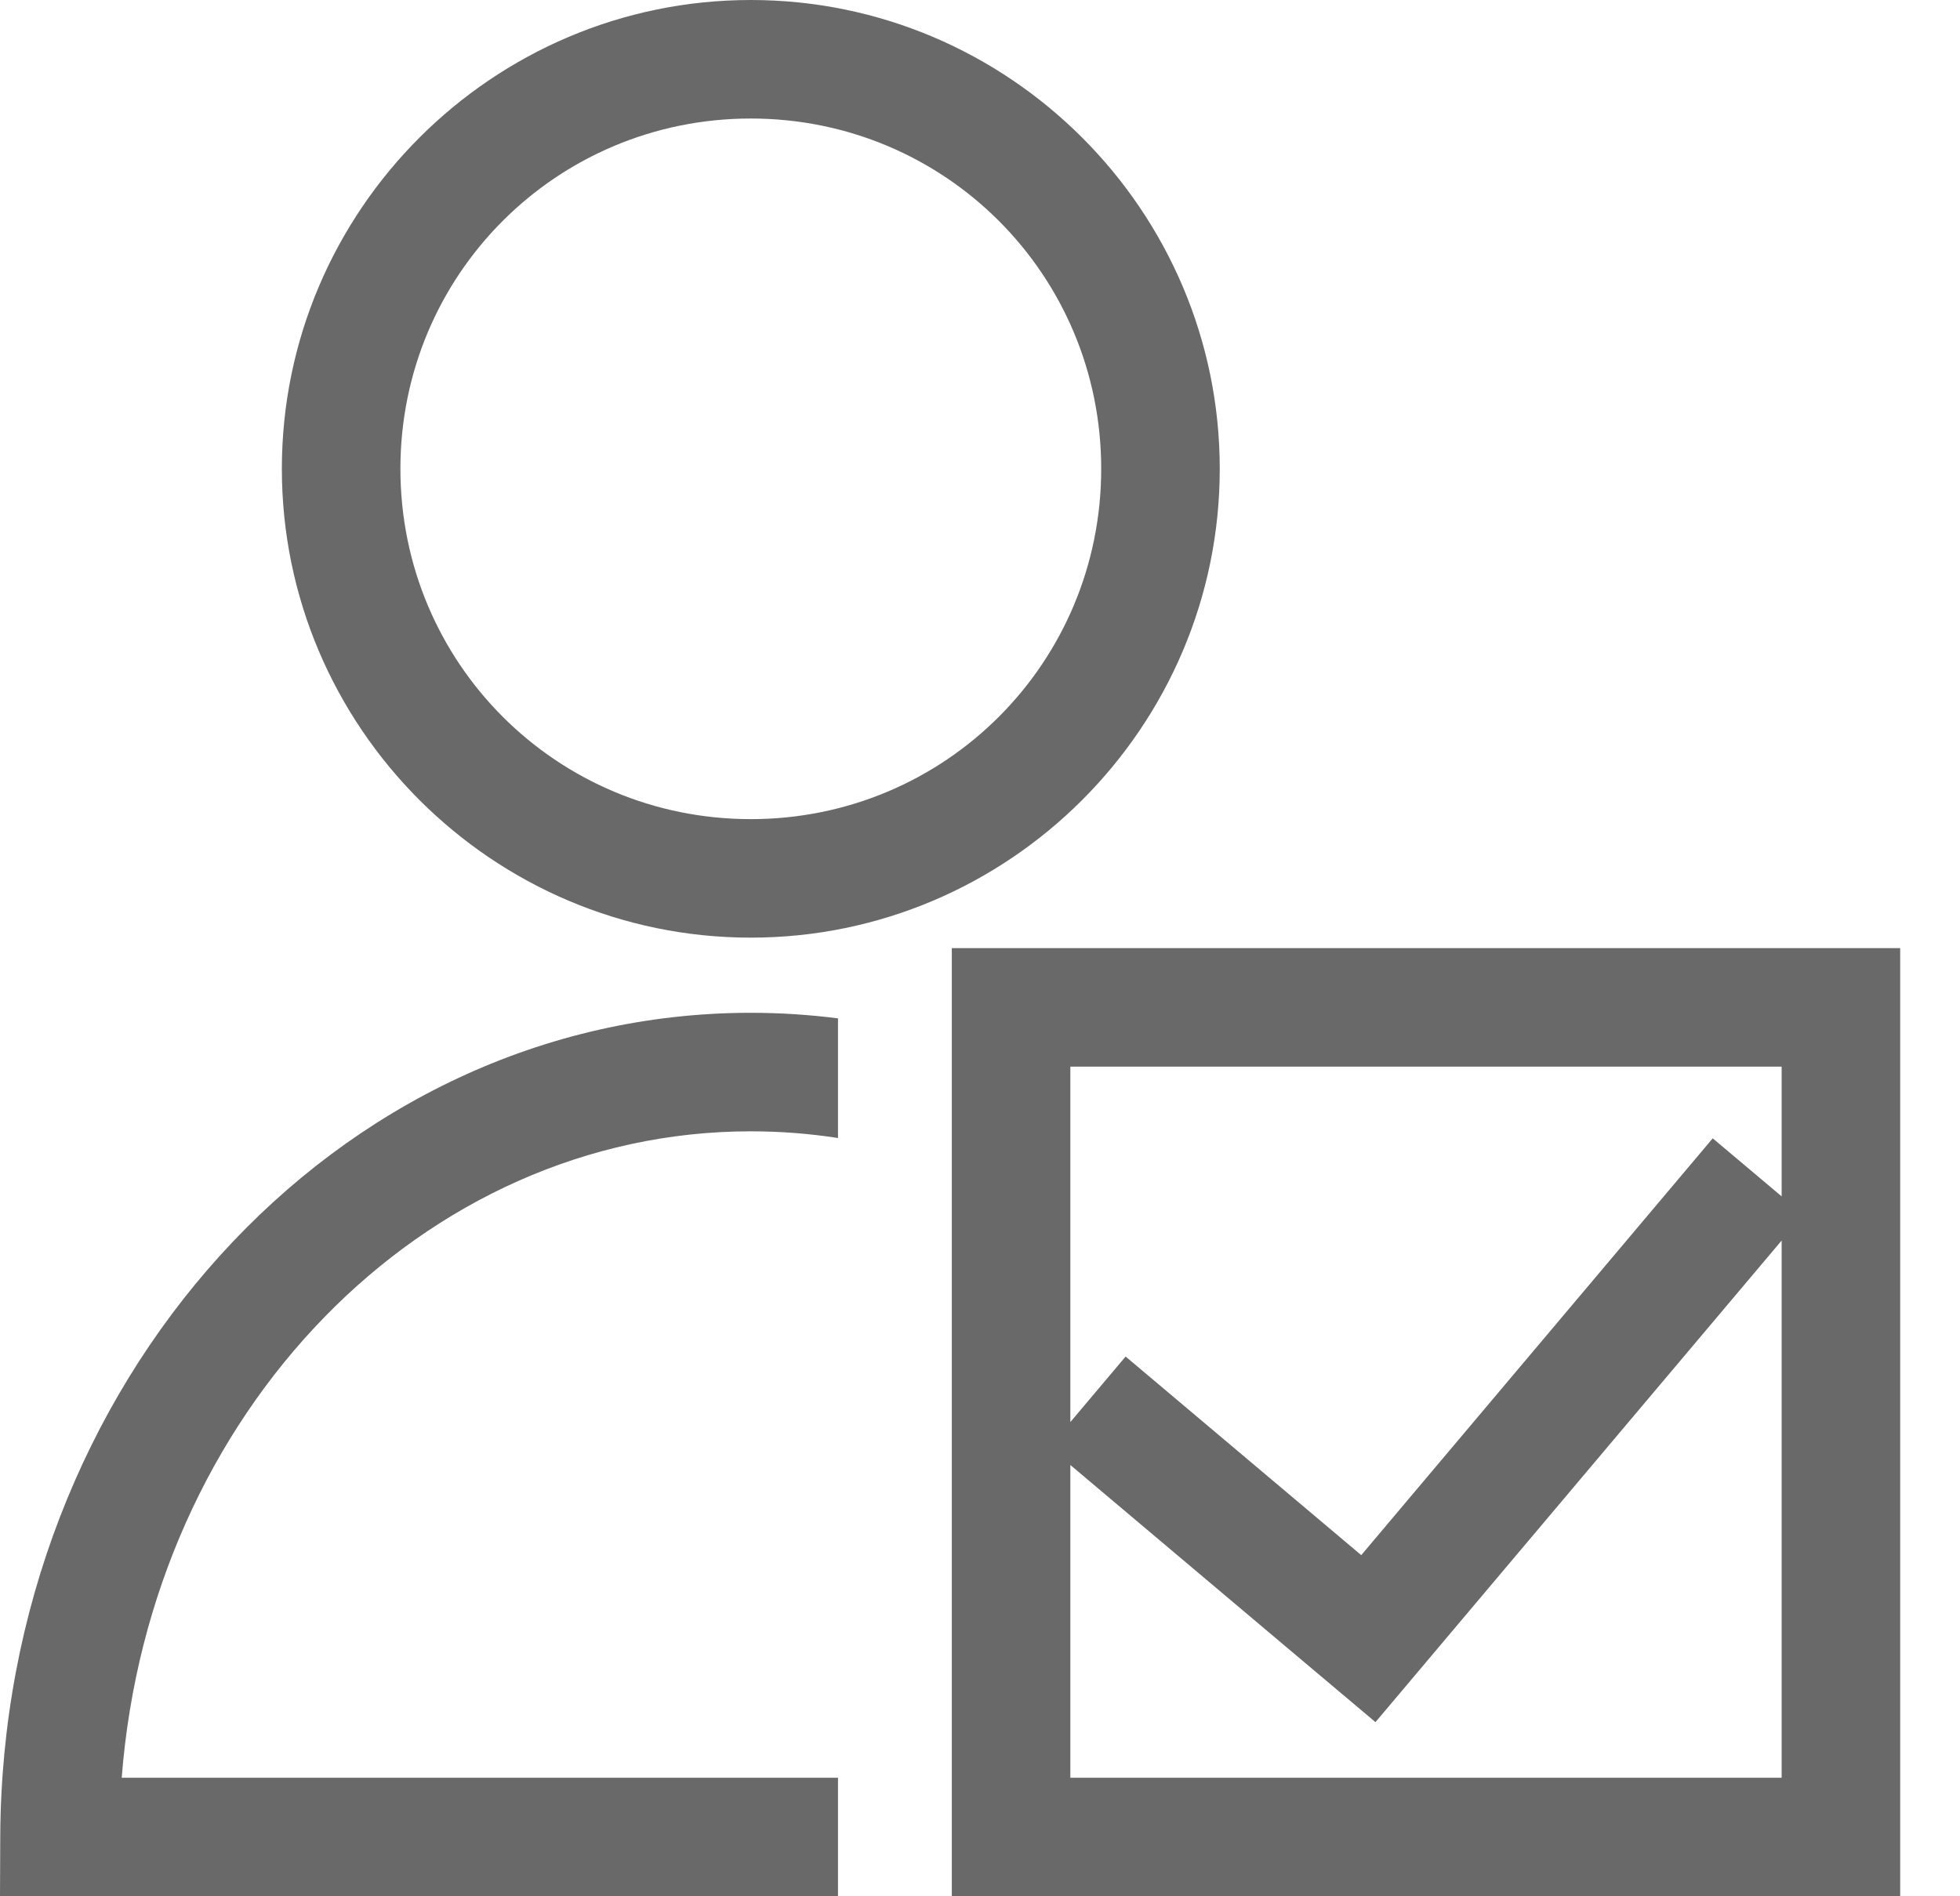<svg width="31" height="30" viewBox="0 0 31 30" fill="none" xmlns="http://www.w3.org/2000/svg">
<path d="M11.875 0C7.79 -7.49999e-06 4.458 3.332 4.458 7.417C4.458 11.502 7.79 14.834 11.875 14.834C15.96 14.834 19.292 11.502 19.292 7.417C19.292 3.332 15.96 0 11.875 0ZM11.875 1.875C14.947 1.875 17.417 4.345 17.417 7.417C17.417 10.489 14.947 12.959 11.875 12.959C8.803 12.959 6.333 10.489 6.333 7.417C6.333 4.345 8.803 1.875 11.875 1.875ZM15.054 15V30H30.054V15H15.054ZM11.874 16.023C5.293 16.024 0.032 21.913 0.004 29.059L0 30H13.254V28.125H1.925C2.374 22.342 6.695 17.899 11.874 17.898H11.875C12.342 17.898 12.803 17.934 13.254 18.004V16.111C12.801 16.053 12.341 16.023 11.875 16.023H11.874ZM16.929 16.875H28.179V18.927L27.089 18.009L21.53 24.603L17.803 21.461L16.929 22.498V16.875ZM28.179 19.626V28.125H16.929V23.177L20.321 26.037L21.755 27.245L22.963 25.812L28.179 19.626Z" fill="#696969"/>
</svg>
